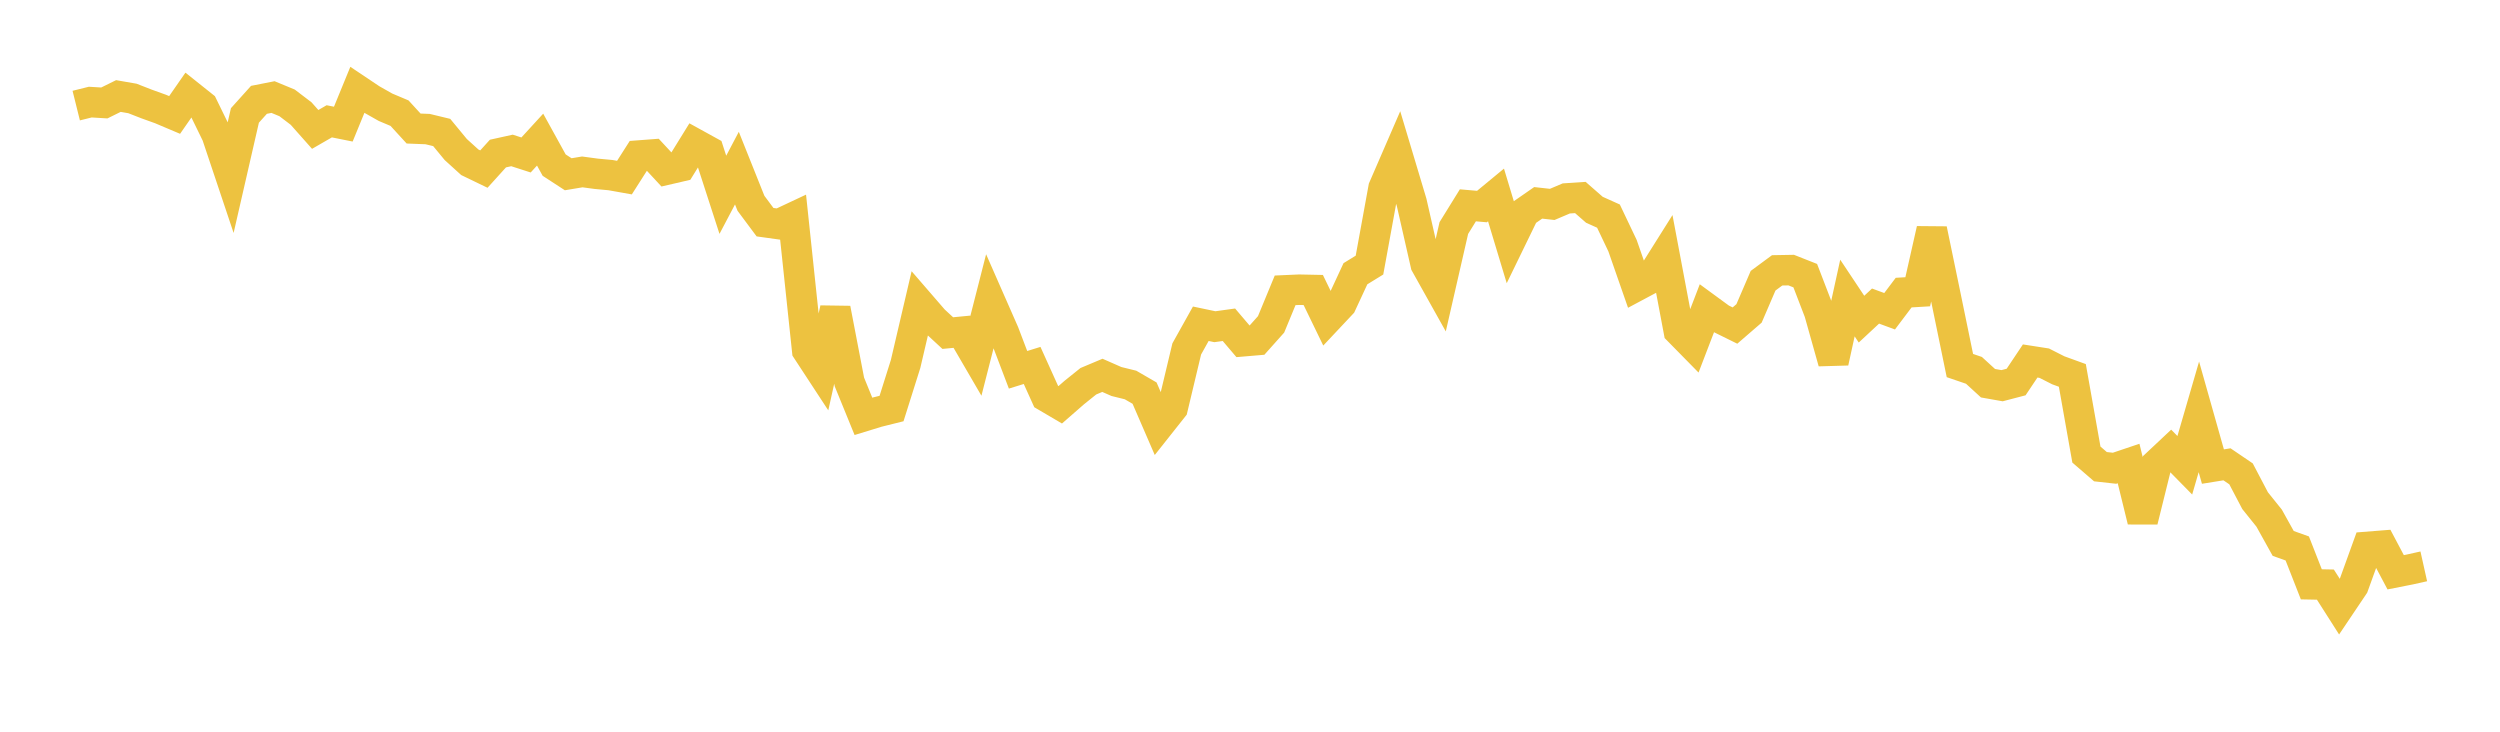 <svg width="164" height="48" xmlns="http://www.w3.org/2000/svg" xmlns:xlink="http://www.w3.org/1999/xlink"><path fill="none" stroke="rgb(237,194,64)" stroke-width="2" d="M5,6.927L5.922,6.698L6.844,6.754L7.766,6.299L8.689,6.459L9.611,6.819L10.533,7.151L11.455,7.541L12.377,6.214L13.299,6.95L14.222,8.841L15.144,11.594L16.066,7.573L16.988,6.549L17.91,6.367L18.832,6.748L19.754,7.45L20.677,8.49L21.599,7.958L22.521,8.143L23.443,5.895L24.365,6.512L25.287,7.034L26.21,7.424L27.132,8.432L28.054,8.468L28.976,8.691L29.898,9.809L30.82,10.646L31.743,11.092L32.665,10.073L33.587,9.869L34.509,10.166L35.431,9.159L36.353,10.831L37.275,11.431L38.198,11.277L39.12,11.401L40.042,11.487L40.964,11.651L41.886,10.205L42.808,10.135L43.731,11.13L44.653,10.916L45.575,9.425L46.497,9.933L47.419,12.779L48.341,11.029L49.263,13.336L50.186,14.575L51.108,14.703L52.03,14.27L52.952,22.982L53.874,24.39L54.796,20.249L55.719,25.053L56.641,27.313L57.563,27.03L58.485,26.8L59.407,23.875L60.329,19.931L61.251,20.997L62.174,21.851L63.096,21.762L64.018,23.346L64.94,19.736L65.862,21.834L66.784,24.259L67.707,23.973L68.629,26.013L69.551,26.555L70.473,25.75L71.395,25.01L72.317,24.622L73.24,25.028L74.162,25.255L75.084,25.789L76.006,27.918L76.928,26.754L77.85,22.89L78.772,21.238L79.695,21.432L80.617,21.304L81.539,22.388L82.461,22.31L83.383,21.278L84.305,19.046L85.228,19.005L86.15,19.024L87.072,20.925L87.994,19.944L88.916,17.957L89.838,17.39L90.76,12.335L91.683,10.207L92.605,13.284L93.527,17.337L94.449,18.986L95.371,14.96L96.293,13.469L97.216,13.55L98.138,12.789L99.06,15.843L99.982,13.947L100.904,13.307L101.826,13.409L102.749,13.017L103.671,12.956L104.593,13.762L105.515,14.176L106.437,16.114L107.359,18.758L108.281,18.266L109.204,16.799L110.126,21.692L111.048,22.63L111.97,20.227L112.892,20.902L113.814,21.357L114.737,20.559L115.659,18.415L116.581,17.735L117.503,17.719L118.425,18.083L119.347,20.483L120.269,23.763L121.192,19.551L122.114,20.936L123.036,20.078L123.958,20.418L124.88,19.195L125.802,19.14L126.725,15.05L127.647,19.499L128.569,23.98L129.491,24.295L130.413,25.139L131.335,25.302L132.257,25.061L133.18,23.68L134.102,23.824L135.024,24.292L135.946,24.627L136.868,29.82L137.79,30.615L138.713,30.717L139.635,30.406L140.557,34.169L141.479,30.449L142.401,29.583L143.323,30.522L144.246,27.346L145.168,30.607L146.09,30.459L147.012,31.085L147.934,32.842L148.856,33.991L149.778,35.649L150.701,35.979L151.623,38.332L152.545,38.35L153.467,39.796L154.389,38.425L155.311,35.874L156.234,35.801L157.156,37.541L158.078,37.359L159,37.153"></path></svg>